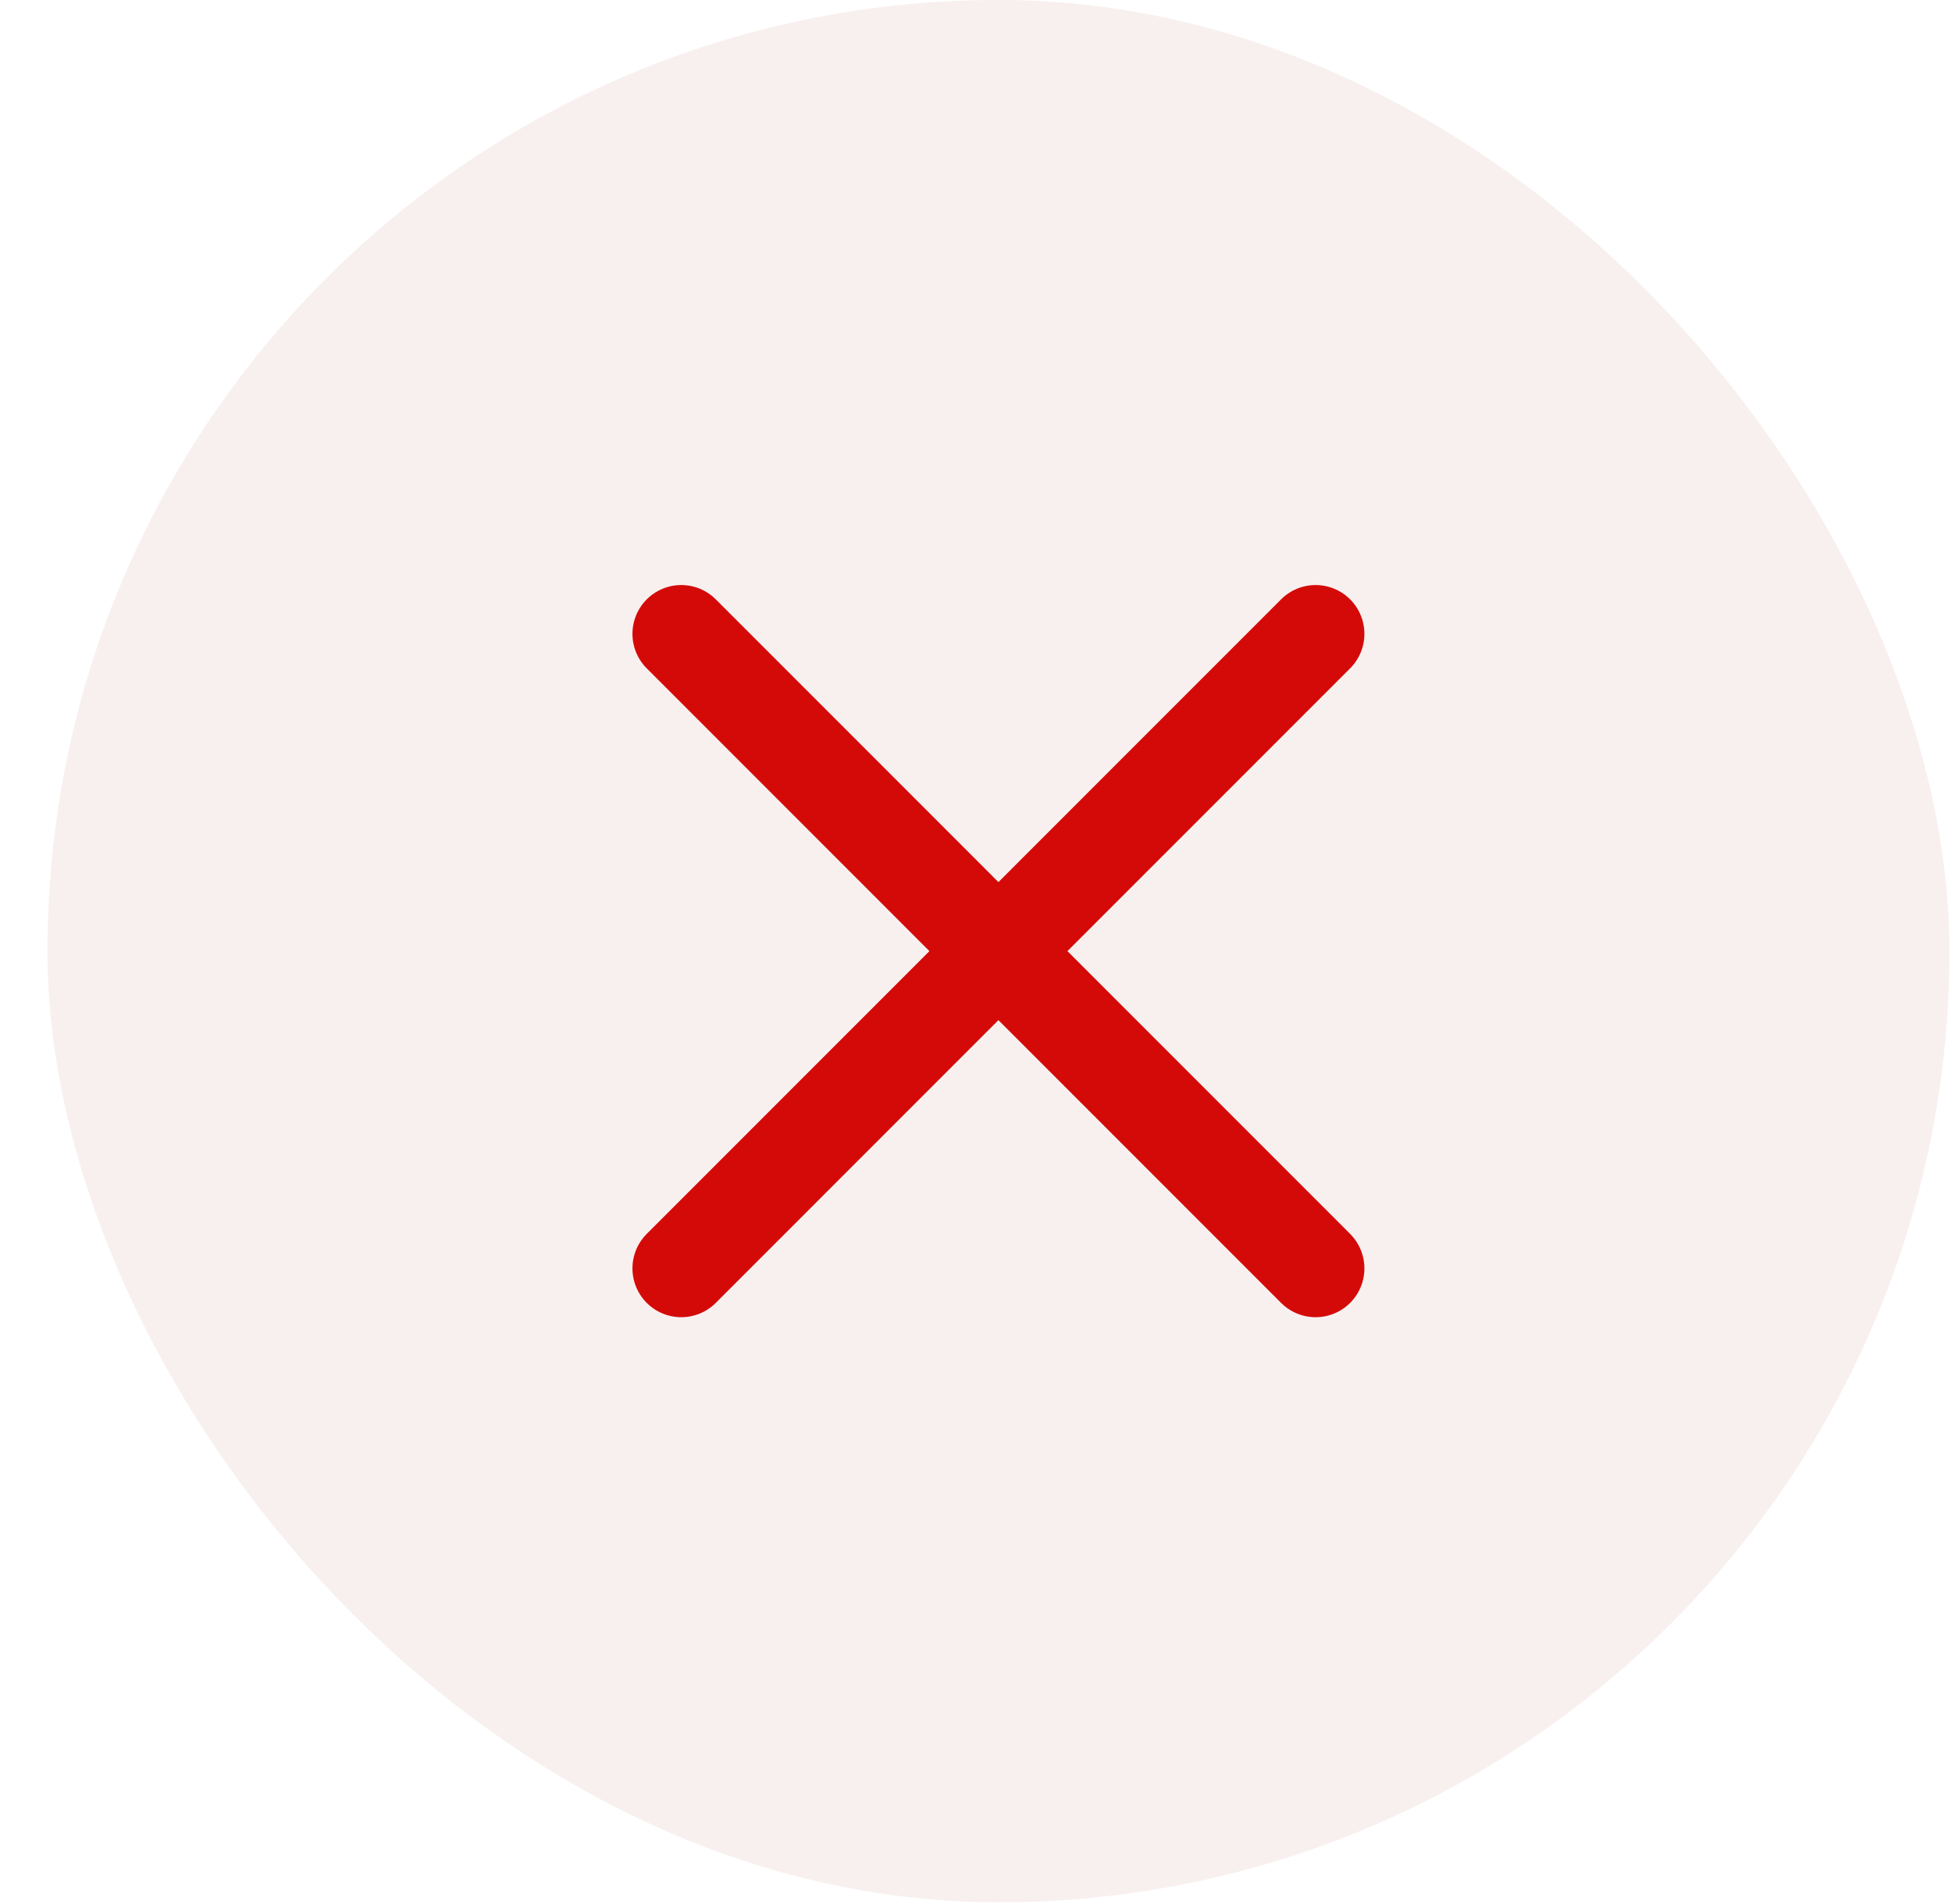 <svg width="40" height="39" viewBox="0 0 40 39" fill="none" xmlns="http://www.w3.org/2000/svg">
<path d="M26.959 12.986L13.96 25.986M13.96 12.986L26.959 25.986" stroke="#D70000" stroke-width="2" stroke-linecap="round" stroke-linejoin="round"/>
<rect opacity="0.1" x="0.973" y="-0.001" width="38.974" height="38.974" rx="19.487" fill="#B66B61"/>
</svg>
